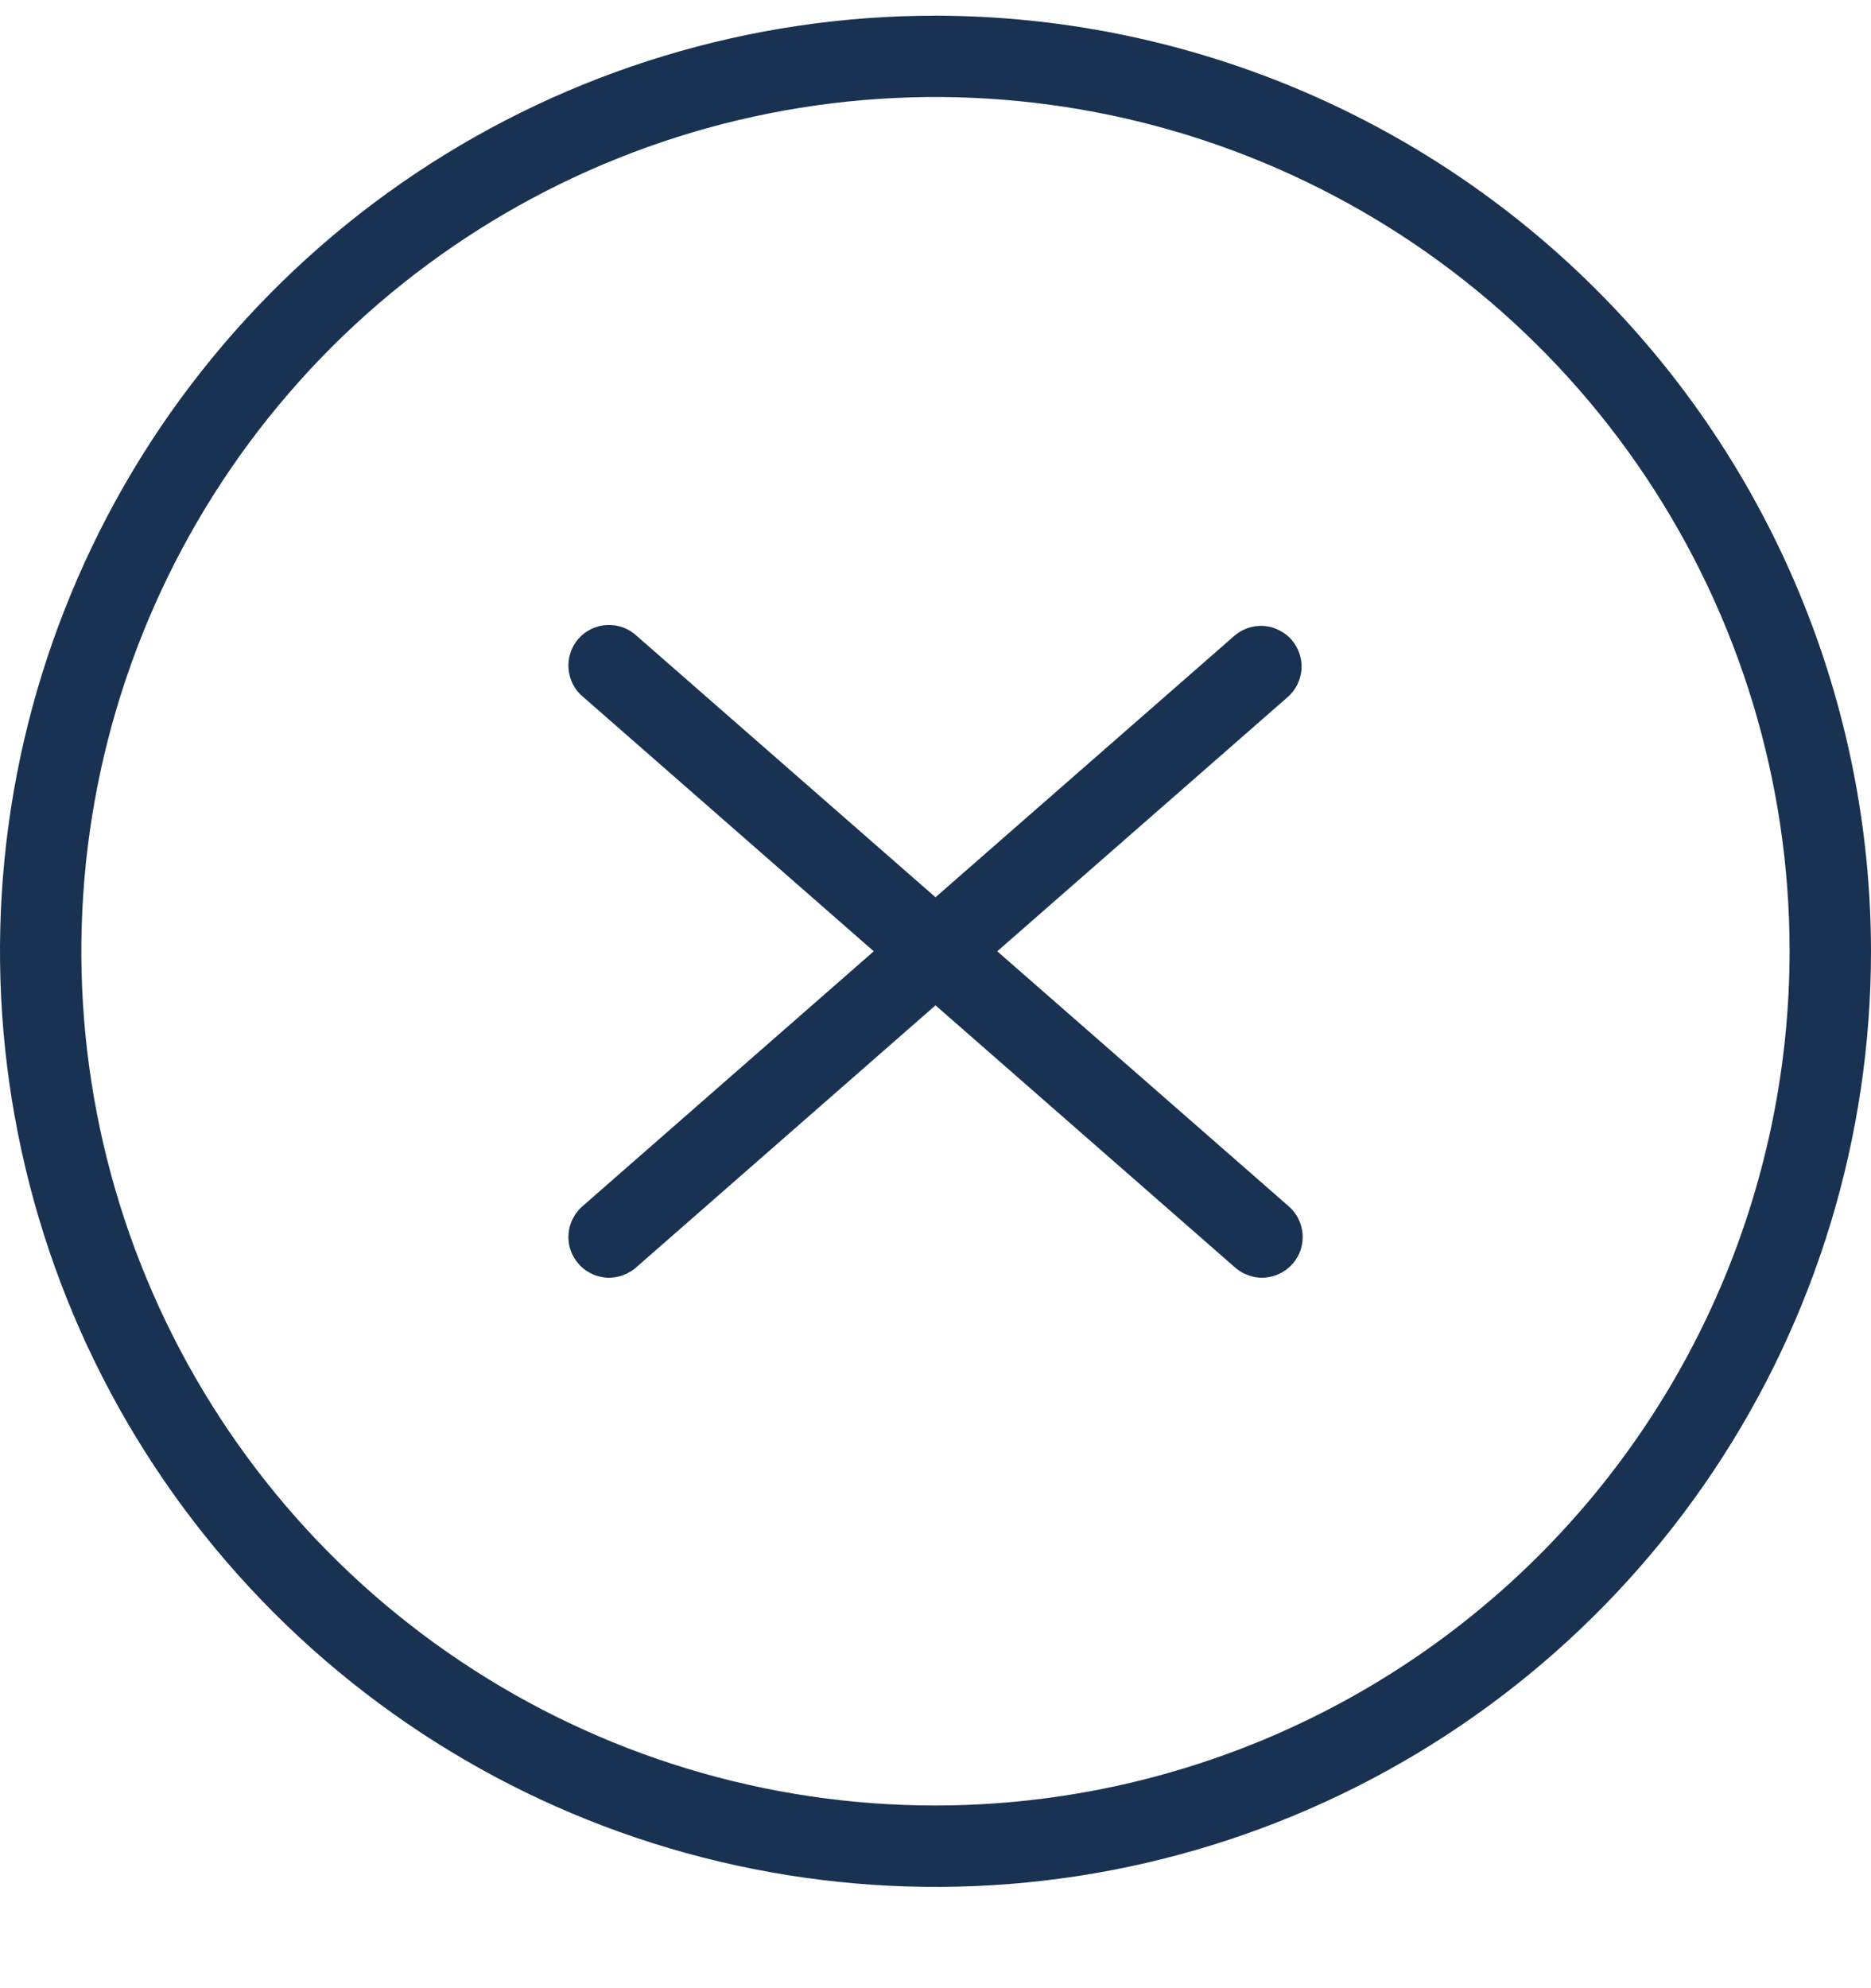 <svg width="16" height="17" viewBox="0 0 16 17" fill="none" xmlns="http://www.w3.org/2000/svg">
<path d="M8 0.134C6.418 0.134 4.871 0.603 3.555 1.482C2.24 2.361 1.214 3.611 0.609 5.073C0.003 6.534 -0.155 8.143 0.154 9.695C0.462 11.247 1.224 12.672 2.343 13.791C3.462 14.91 4.887 15.672 6.439 15.98C7.991 16.289 9.6 16.131 11.062 15.525C12.523 14.92 13.773 13.894 14.652 12.579C15.531 11.263 16 9.716 16 8.134C15.998 6.013 15.154 3.98 13.654 2.48C12.154 0.98 10.121 0.137 8 0.134ZM8 15.438C6.555 15.438 5.143 15.01 3.942 14.207C2.741 13.405 1.805 12.264 1.252 10.929C0.699 9.595 0.554 8.126 0.836 6.709C1.118 5.292 1.814 3.991 2.835 2.969C3.857 1.948 5.158 1.252 6.575 0.97C7.992 0.688 9.461 0.833 10.795 1.386C12.13 1.939 13.271 2.875 14.073 4.076C14.876 5.277 15.304 6.689 15.304 8.134C15.302 10.071 14.532 11.927 13.163 13.297C11.793 14.666 9.937 15.436 8 15.438Z" fill="#193252"/>
<path d="M11.045 5.47C11.015 5.436 10.978 5.408 10.937 5.388C10.896 5.367 10.852 5.355 10.806 5.352C10.76 5.349 10.715 5.355 10.671 5.37C10.628 5.385 10.588 5.408 10.554 5.438L8 7.672L5.446 5.438C5.412 5.406 5.372 5.381 5.328 5.365C5.285 5.349 5.238 5.342 5.191 5.344C5.145 5.346 5.099 5.358 5.057 5.378C5.015 5.398 4.977 5.427 4.946 5.462C4.916 5.497 4.892 5.538 4.878 5.583C4.863 5.627 4.858 5.674 4.862 5.72C4.866 5.767 4.879 5.812 4.901 5.854C4.922 5.895 4.952 5.931 4.989 5.961L7.472 8.134L4.989 10.307C4.953 10.337 4.923 10.373 4.901 10.415C4.879 10.456 4.866 10.501 4.862 10.548C4.858 10.594 4.863 10.641 4.878 10.686C4.893 10.73 4.916 10.771 4.947 10.806C4.977 10.841 5.015 10.87 5.057 10.89C5.099 10.911 5.145 10.922 5.191 10.925C5.238 10.927 5.285 10.92 5.329 10.903C5.372 10.887 5.413 10.863 5.447 10.831L8 8.596L10.554 10.831C10.588 10.863 10.628 10.887 10.672 10.903C10.716 10.92 10.762 10.927 10.809 10.925C10.856 10.922 10.901 10.911 10.943 10.89C10.986 10.87 11.023 10.841 11.054 10.806C11.085 10.771 11.108 10.73 11.123 10.686C11.137 10.641 11.143 10.594 11.139 10.548C11.135 10.501 11.121 10.456 11.1 10.415C11.078 10.373 11.048 10.337 11.012 10.307L8.528 8.134L11.011 5.961C11.081 5.9 11.123 5.815 11.13 5.723C11.136 5.631 11.105 5.54 11.045 5.47Z" fill="#193252"/>
</svg>
